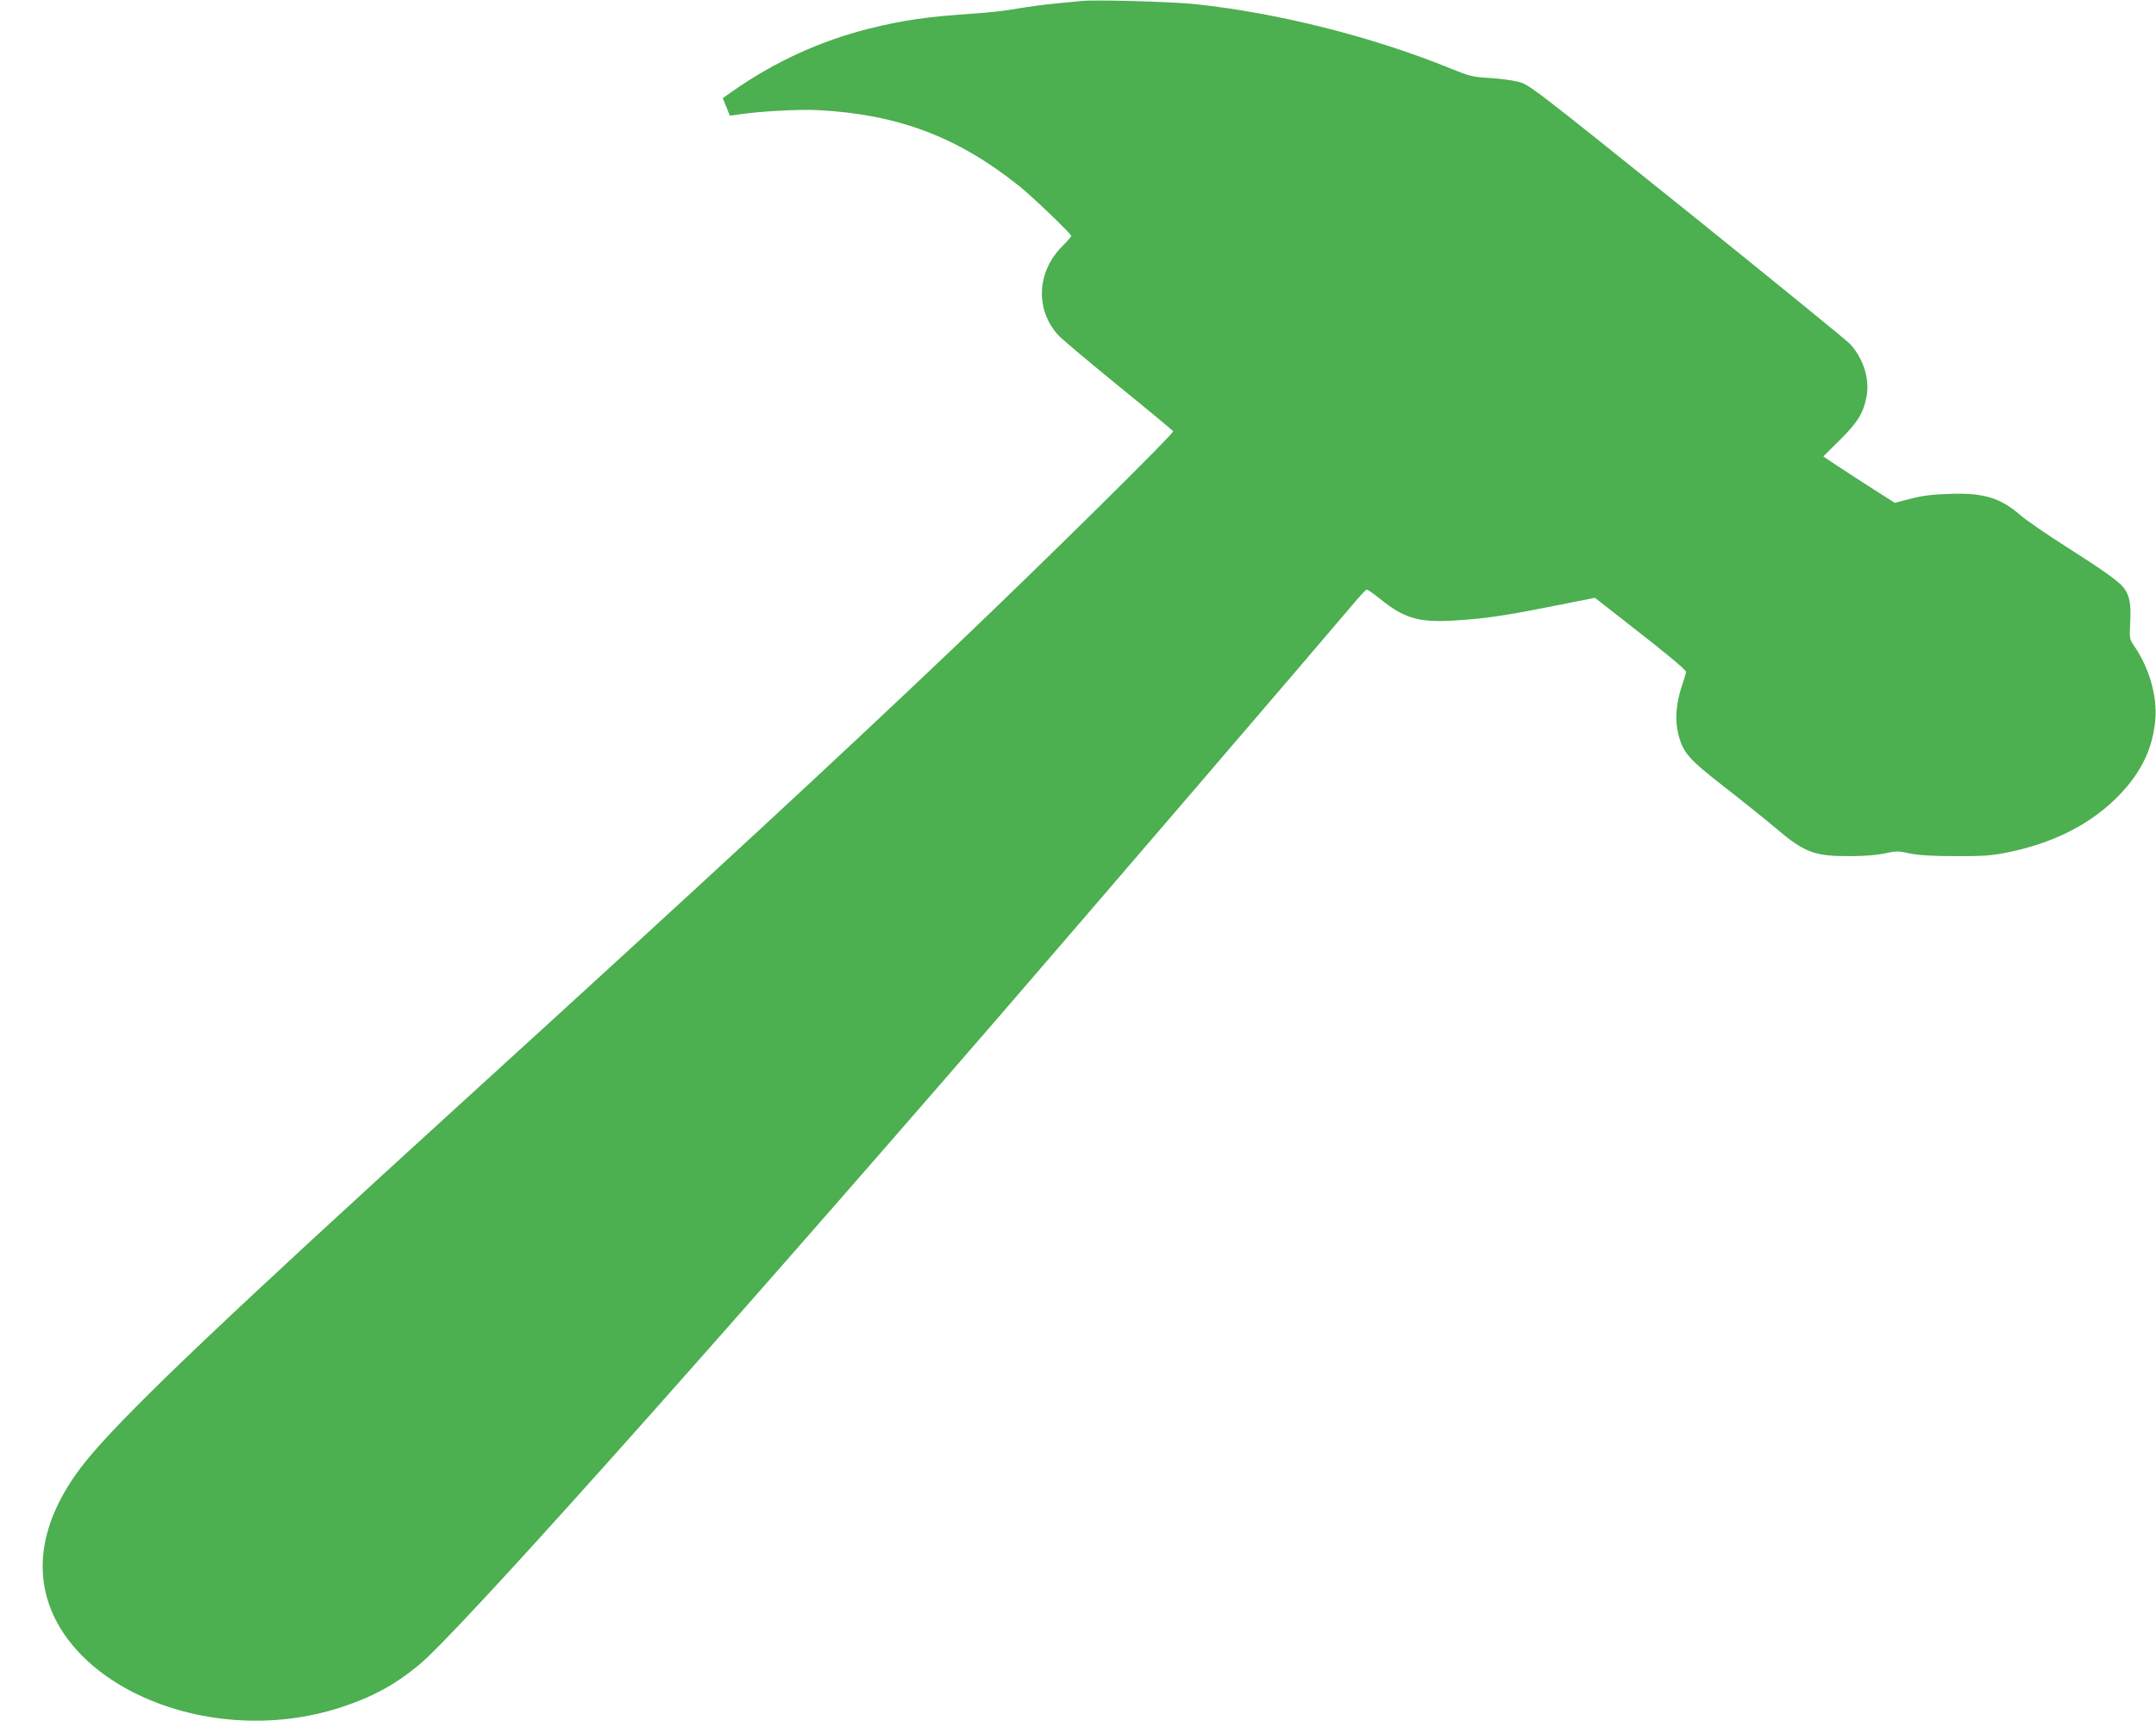 <?xml version="1.0" standalone="no"?>
<!DOCTYPE svg PUBLIC "-//W3C//DTD SVG 20010904//EN"
 "http://www.w3.org/TR/2001/REC-SVG-20010904/DTD/svg10.dtd">
<svg version="1.0" xmlns="http://www.w3.org/2000/svg"
 width="1280pt" height="1029pt" viewBox="0 0 1280 1029"
 preserveAspectRatio="xMidYMid meet">
<g transform="translate(0,1029) scale(0.1,-0.1)"
fill="#4caf50" stroke="none">
<path d="M6420 10284 c-19 -2 -89 -9 -155 -15 -66 -6 -167 -20 -225 -30 -58
-11 -170 -24 -250 -29 -285 -19 -425 -39 -630 -90 -291 -73 -565 -199 -811
-372 l-58 -41 21 -51 c11 -28 20 -52 21 -52 1 -1 25 2 52 6 120 19 357 32 475
26 473 -26 824 -158 1190 -450 79 -63 310 -285 310 -297 0 -4 -24 -32 -53 -61
-155 -155 -162 -384 -18 -535 22 -22 182 -157 355 -298 174 -141 318 -261 321
-266 7 -11 -741 -750 -1265 -1250 -709 -676 -1532 -1437 -2950 -2729 -1385
-1262 -1950 -1798 -2202 -2091 -276 -320 -360 -643 -244 -930 78 -194 251
-368 482 -486 369 -189 834 -224 1237 -92 184 60 317 131 462 250 218 177
1643 1769 3426 3829 496 573 1934 2249 2109 2457 47 56 89 102 94 102 5 1 40
-24 79 -55 139 -113 226 -140 421 -130 187 10 325 30 607 87 l248 49 188 -147
c238 -185 353 -281 353 -293 0 -5 -11 -43 -25 -84 -35 -103 -42 -204 -21 -286
29 -111 59 -146 276 -315 109 -85 246 -195 305 -245 170 -144 228 -165 440
-164 89 0 165 7 209 17 64 14 76 14 145 -1 54 -11 134 -16 271 -16 165 -1 212
3 308 22 279 56 507 174 670 347 129 136 194 276 208 443 12 138 -37 308 -125
435 -29 43 -29 45 -24 143 6 107 -4 158 -38 203 -32 40 -117 101 -340 243
-118 75 -240 159 -272 187 -120 105 -221 136 -427 128 -98 -3 -160 -11 -228
-29 l-93 -24 -188 120 c-103 67 -198 129 -212 139 l-24 17 97 96 c105 104 140
159 159 256 21 104 -17 228 -97 315 -22 23 -459 379 -972 792 -924 742 -934
749 -1000 766 -37 9 -114 19 -172 22 -97 6 -115 10 -235 59 -461 187 -1018
327 -1505 379 -137 15 -604 28 -680 19z"/>
</g>
</svg>
